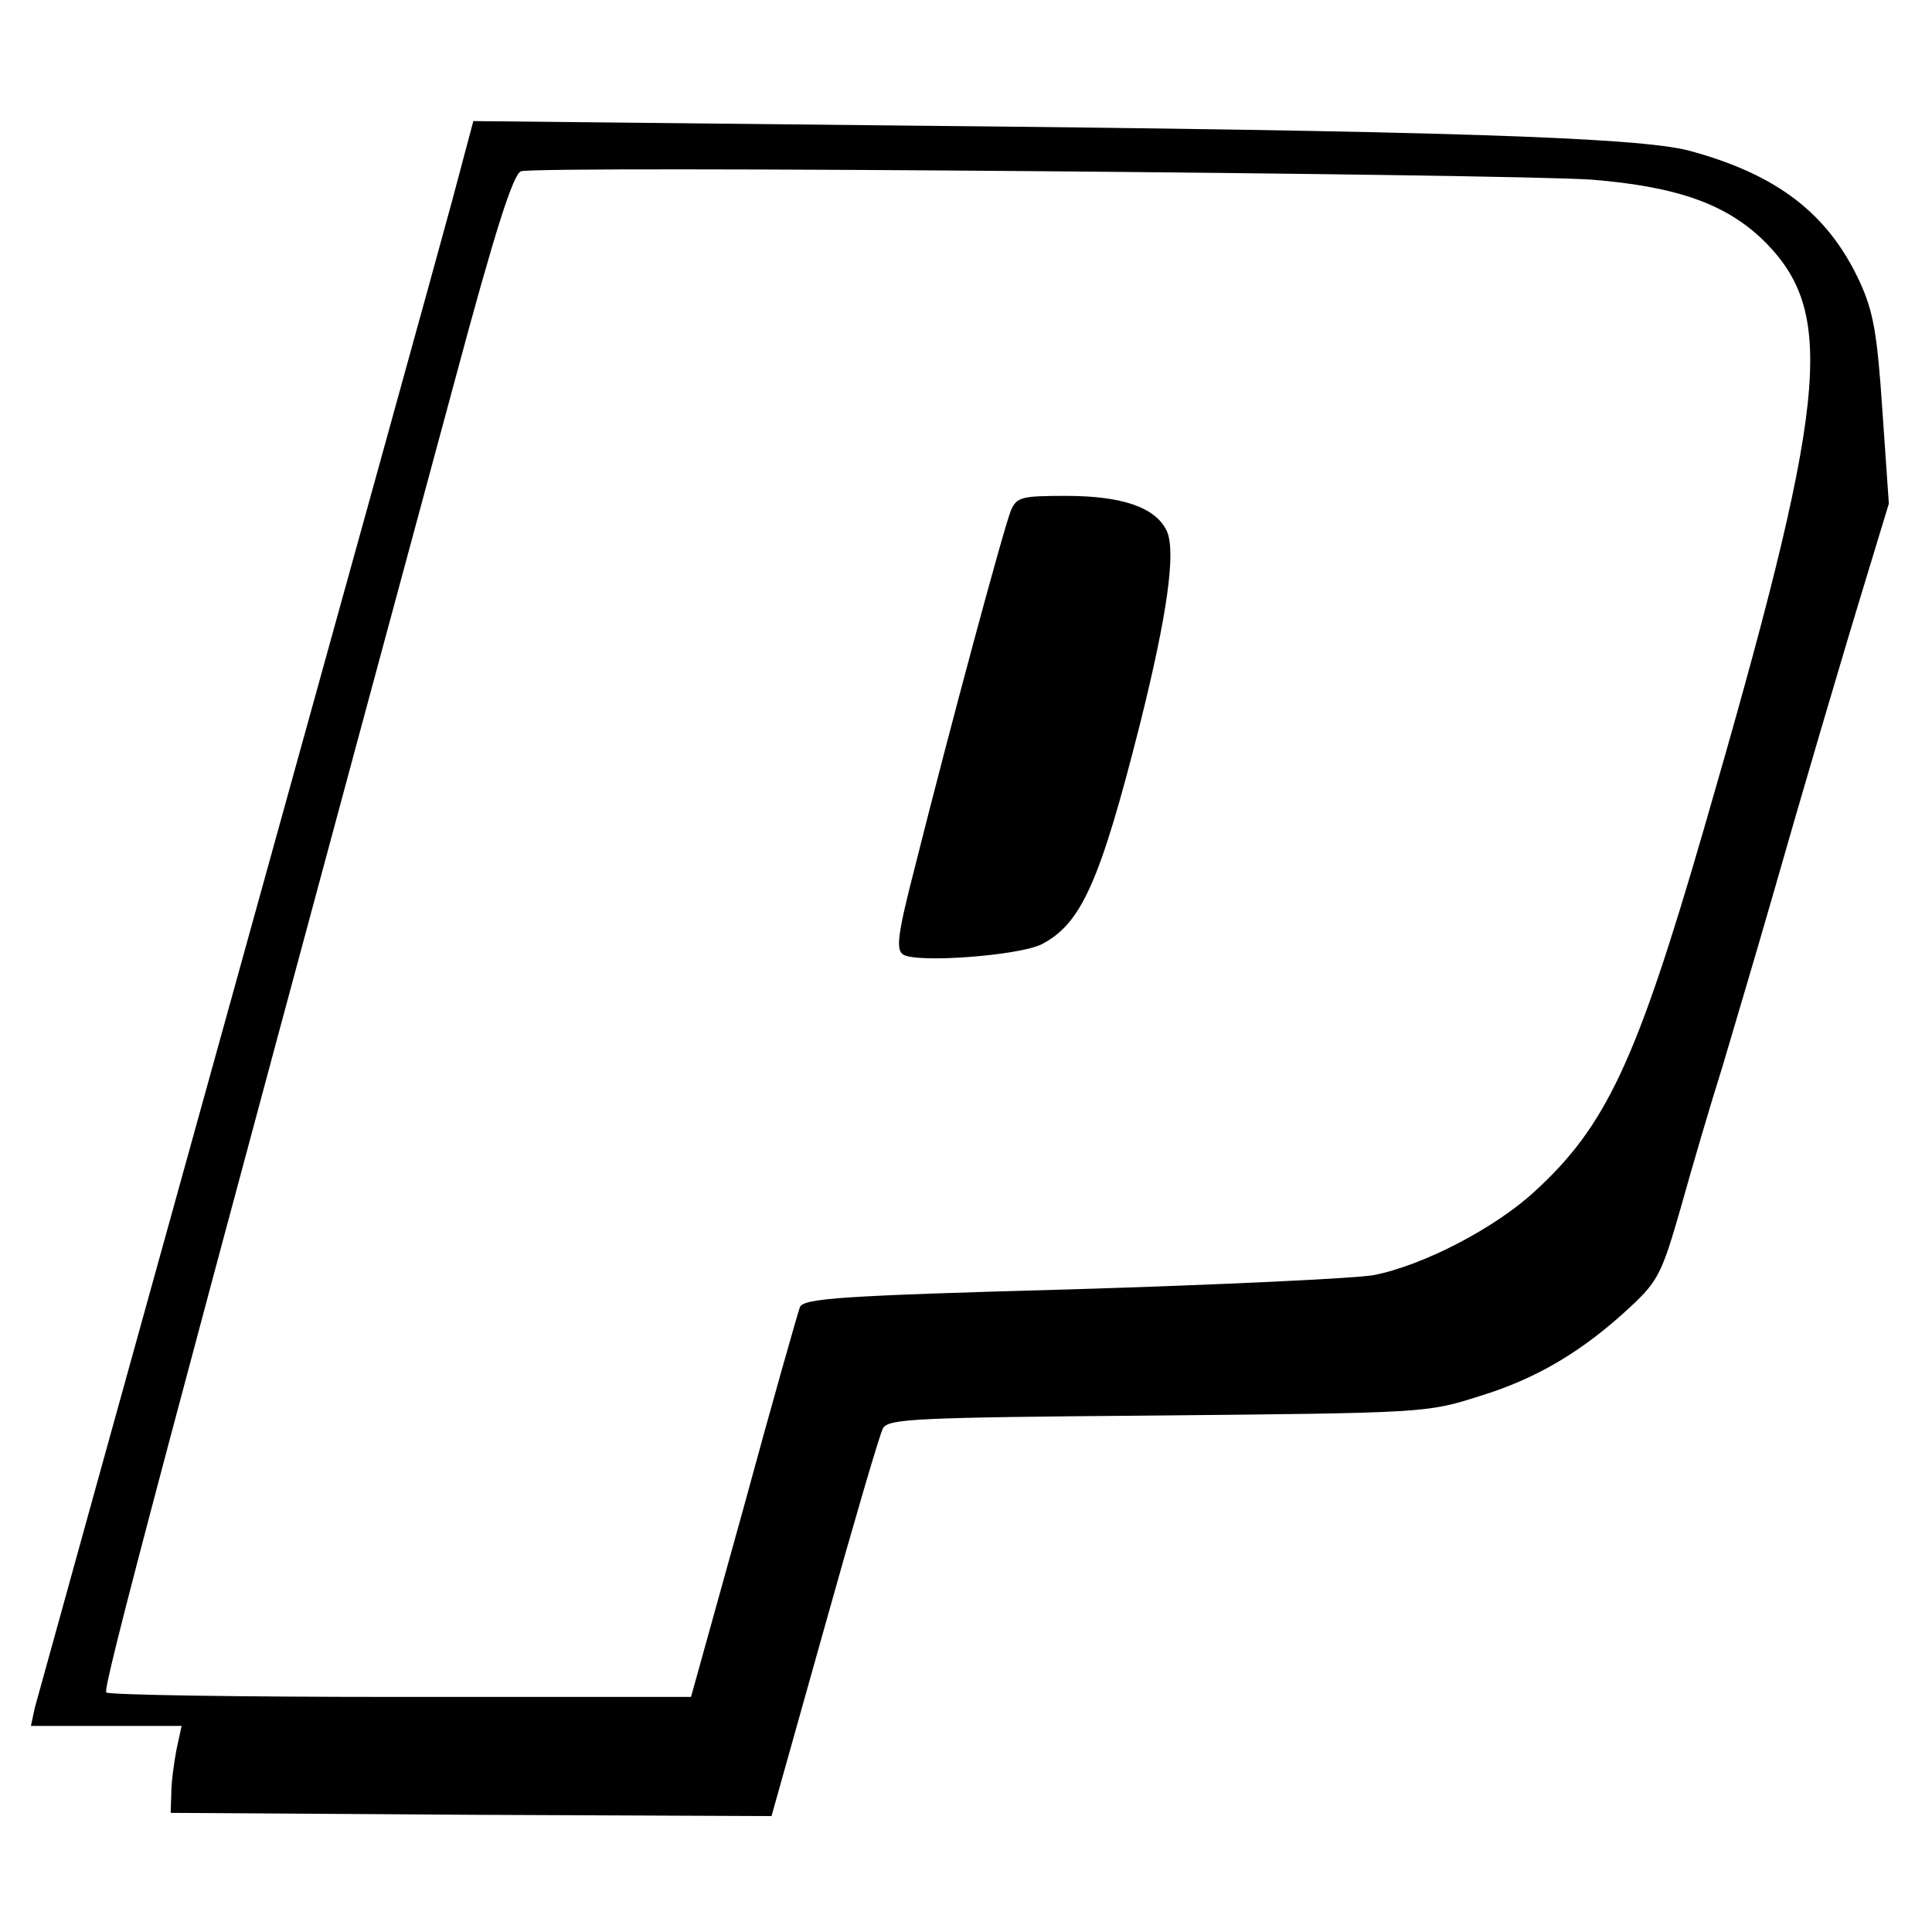 <?xml version="1.0" standalone="no"?>
<!DOCTYPE svg PUBLIC "-//W3C//DTD SVG 20010904//EN"
 "http://www.w3.org/TR/2001/REC-SVG-20010904/DTD/svg10.dtd">
<svg version="1.0" xmlns="http://www.w3.org/2000/svg"
 width="300pt" height="300pt" viewBox="0 0 300 300"
 preserveAspectRatio="xMidYMid meet">
<g transform="translate(0,300) scale(0.1,-0.1)"
fill="#000000" stroke="none">
<path d="M702 2688 c-18 -67 -170 -616 -337 -1218 -167 -602 -307 -1107 -311
-1122 l-6 -28 117 0 117 0 -8 -37 c-4 -21 -8 -51 -8 -68 l-1 -30 466 -3 467
-2 82 292 c45 161 86 301 91 310 8 15 49 17 426 20 414 4 419 4 500 30 89 27
161 70 235 139 43 40 49 53 78 154 17 61 46 160 65 220 18 61 52 175 75 255
48 168 108 372 152 516 l31 102 -10 144 c-8 120 -14 154 -35 200 -49 106 -128
167 -265 204 -79 21 -392 31 -1218 39 l-670 7 -33 -124z m1770 33 c135 -11
212 -39 271 -99 109 -112 94 -250 -98 -912 -104 -358 -151 -459 -263 -561 -61
-56 -172 -114 -249 -129 -27 -5 -236 -15 -467 -22 -361 -10 -419 -14 -424 -28
-3 -8 -43 -148 -87 -310 l-82 -295 -451 0 c-247 0 -453 3 -457 7 -6 6 83 342
542 2040 62 231 90 318 102 322 26 9 1536 -4 1663 -13z"/>
<path d="M1570 2208 c-10 -23 -93 -330 -150 -557 -26 -101 -29 -125 -18 -133
20 -14 181 -2 216 16 61 32 90 96 152 341 43 172 56 268 42 300 -17 37 -69 55
-157 55 -69 0 -76 -2 -85 -22z"/>
</g>
</svg>
